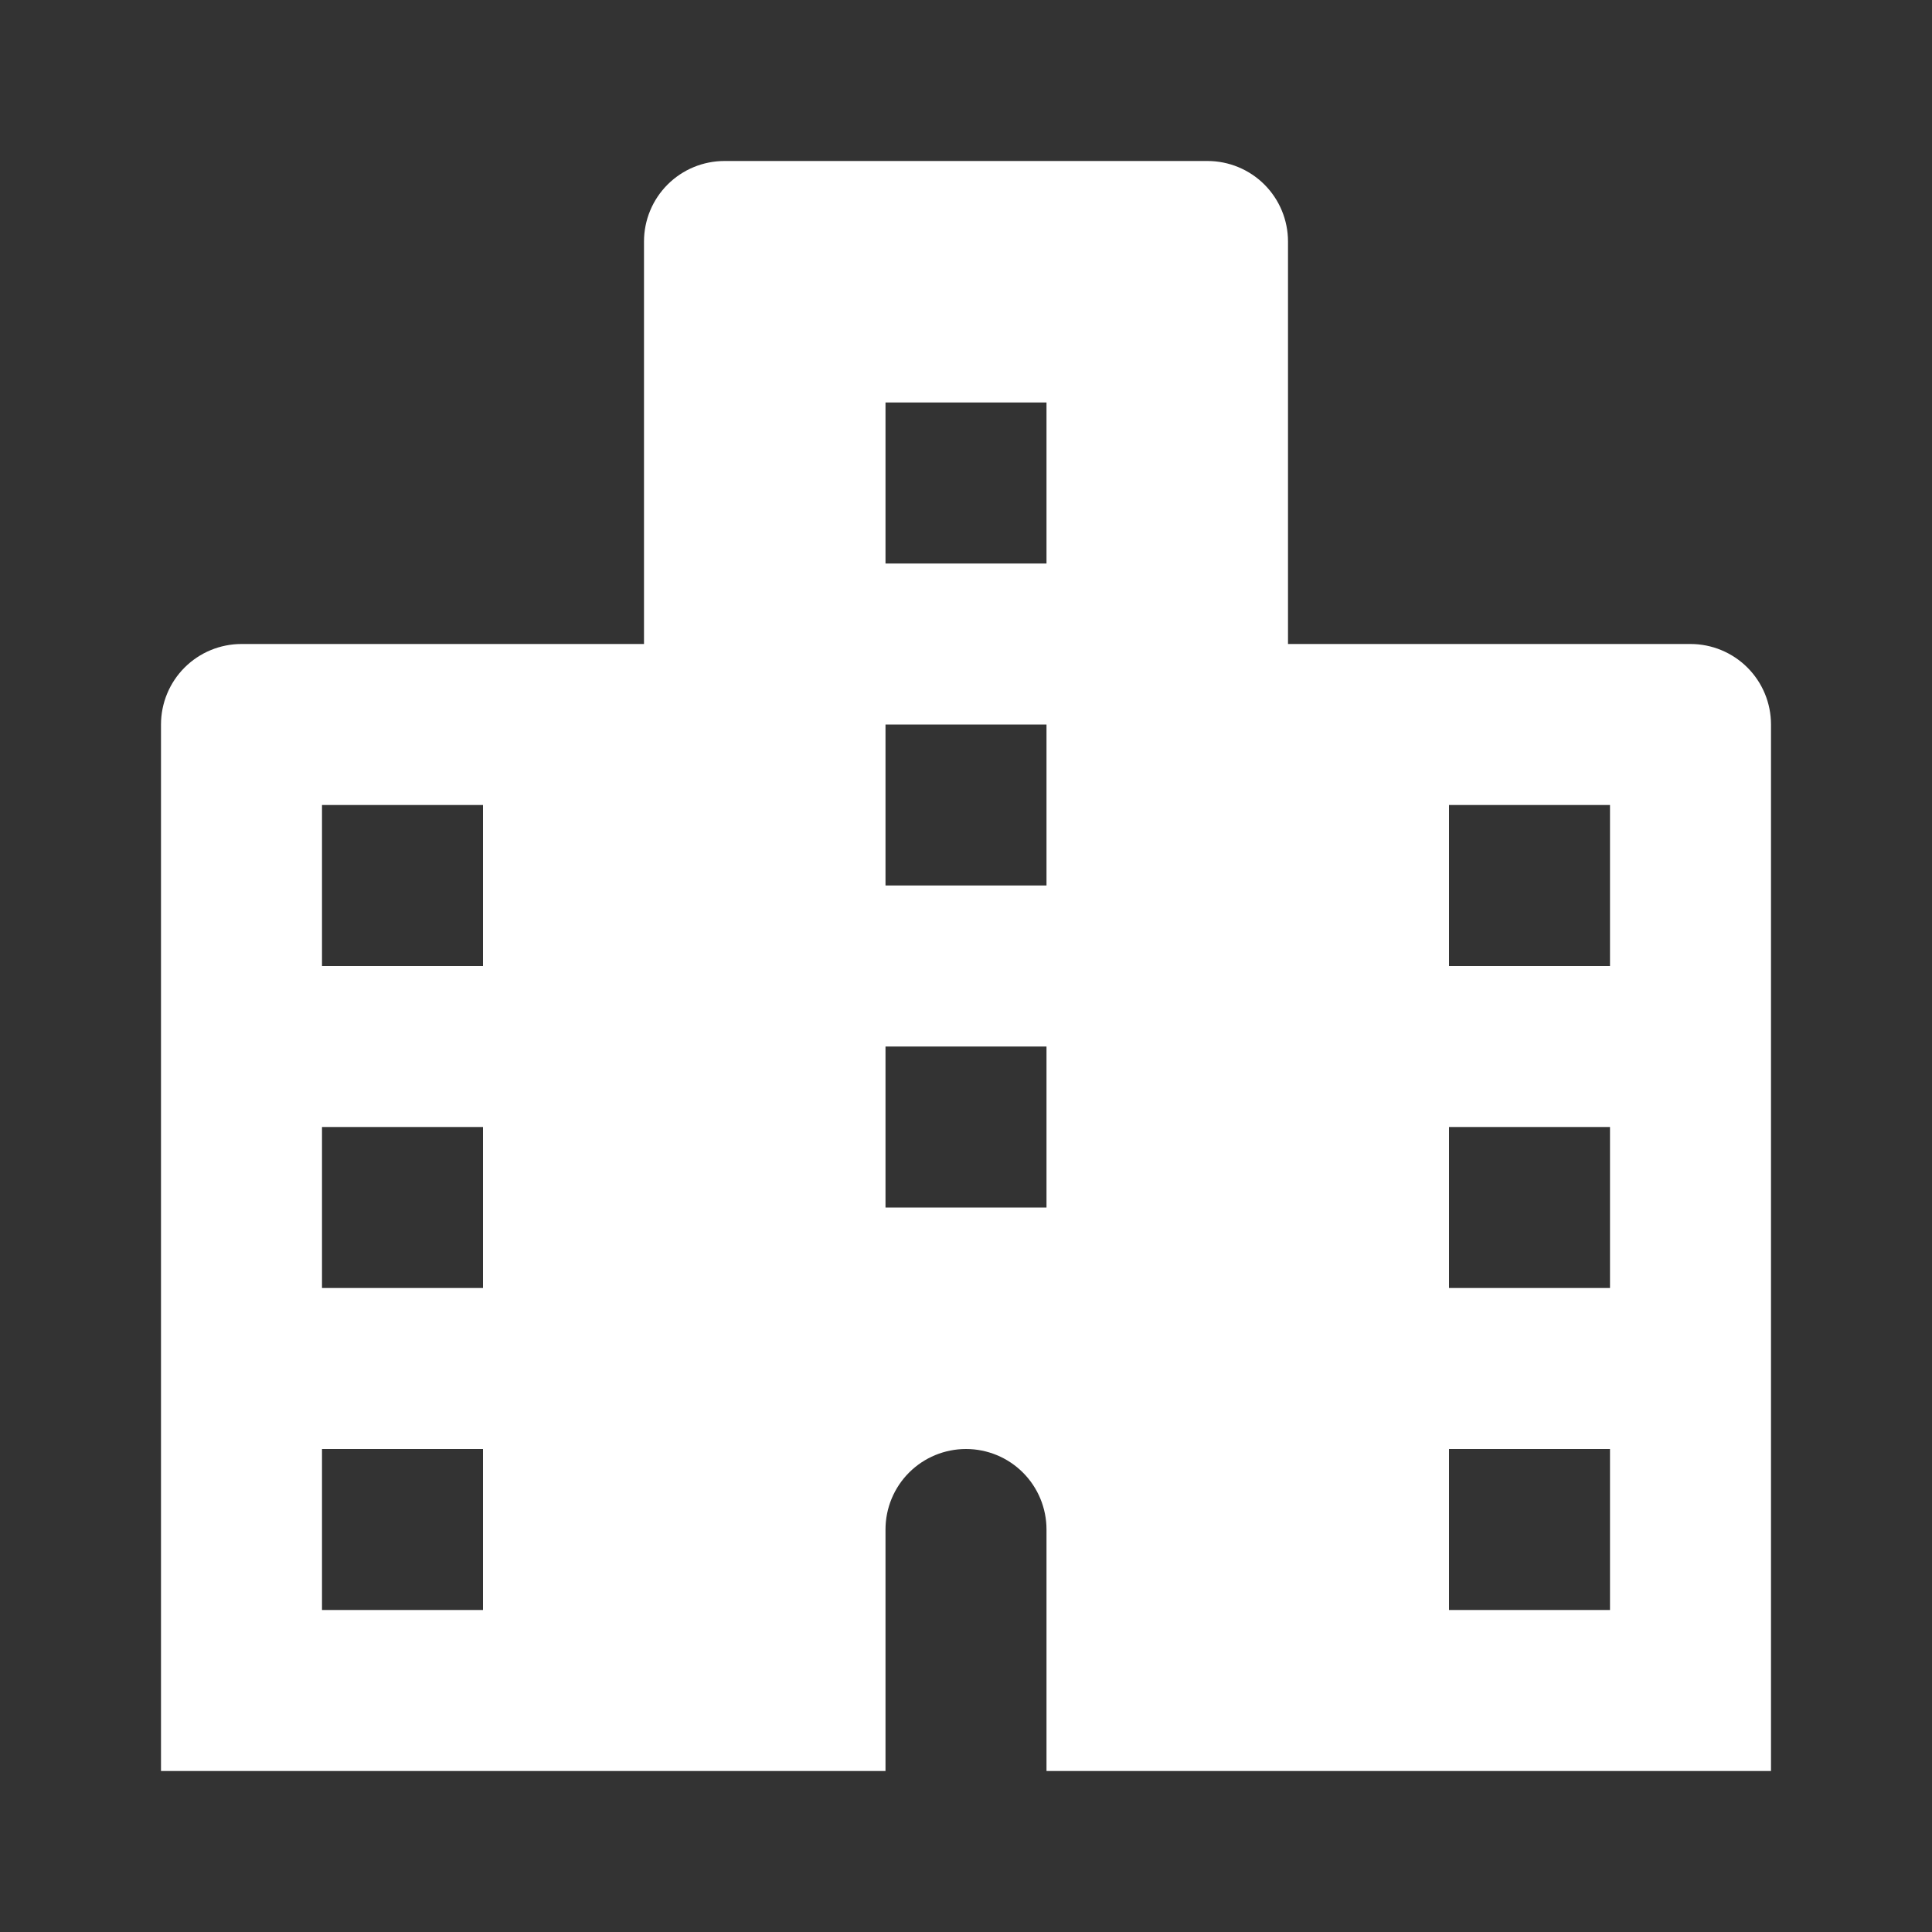 <svg width="60" height="60" viewBox="0 0 60 60" fill="none" xmlns="http://www.w3.org/2000/svg">
<rect x="0" y="0" width="60" height="60" fill="#333333" stroke="none"/>
<path d="M52.5 20H40V7.5C40 6.837 39.737 6.201 39.268 5.732C38.799 5.263 38.163 5 37.5 5H22.5C21.837 5 21.201 5.263 20.732 5.732C20.263 6.201 20 6.837 20 7.5V20H7.5C6.837 20 6.201 20.263 5.732 20.732C5.263 21.201 5 21.837 5 22.5V55H27.5V47.5C27.5 46.837 27.763 46.201 28.232 45.732C28.701 45.263 29.337 45 30 45C30.663 45 31.299 45.263 31.768 45.732C32.237 46.201 32.5 46.837 32.5 47.5V55H55V22.5C55 21.837 54.737 21.201 54.268 20.732C53.799 20.263 53.163 20 52.5 20ZM15 50H10V45H15V50ZM15 40H10V35H15V40ZM15 30H10V25H15V30ZM32.5 37.5H27.5V32.5H32.5V37.5ZM32.5 27.5H27.5V22.5H32.5V27.5ZM32.5 17.5H27.5V12.5H32.5V17.5ZM50 50H45V45H50V50ZM50 40H45V35H50V40ZM50 30H45V25H50V30Z" fill="white"/>
</svg>
